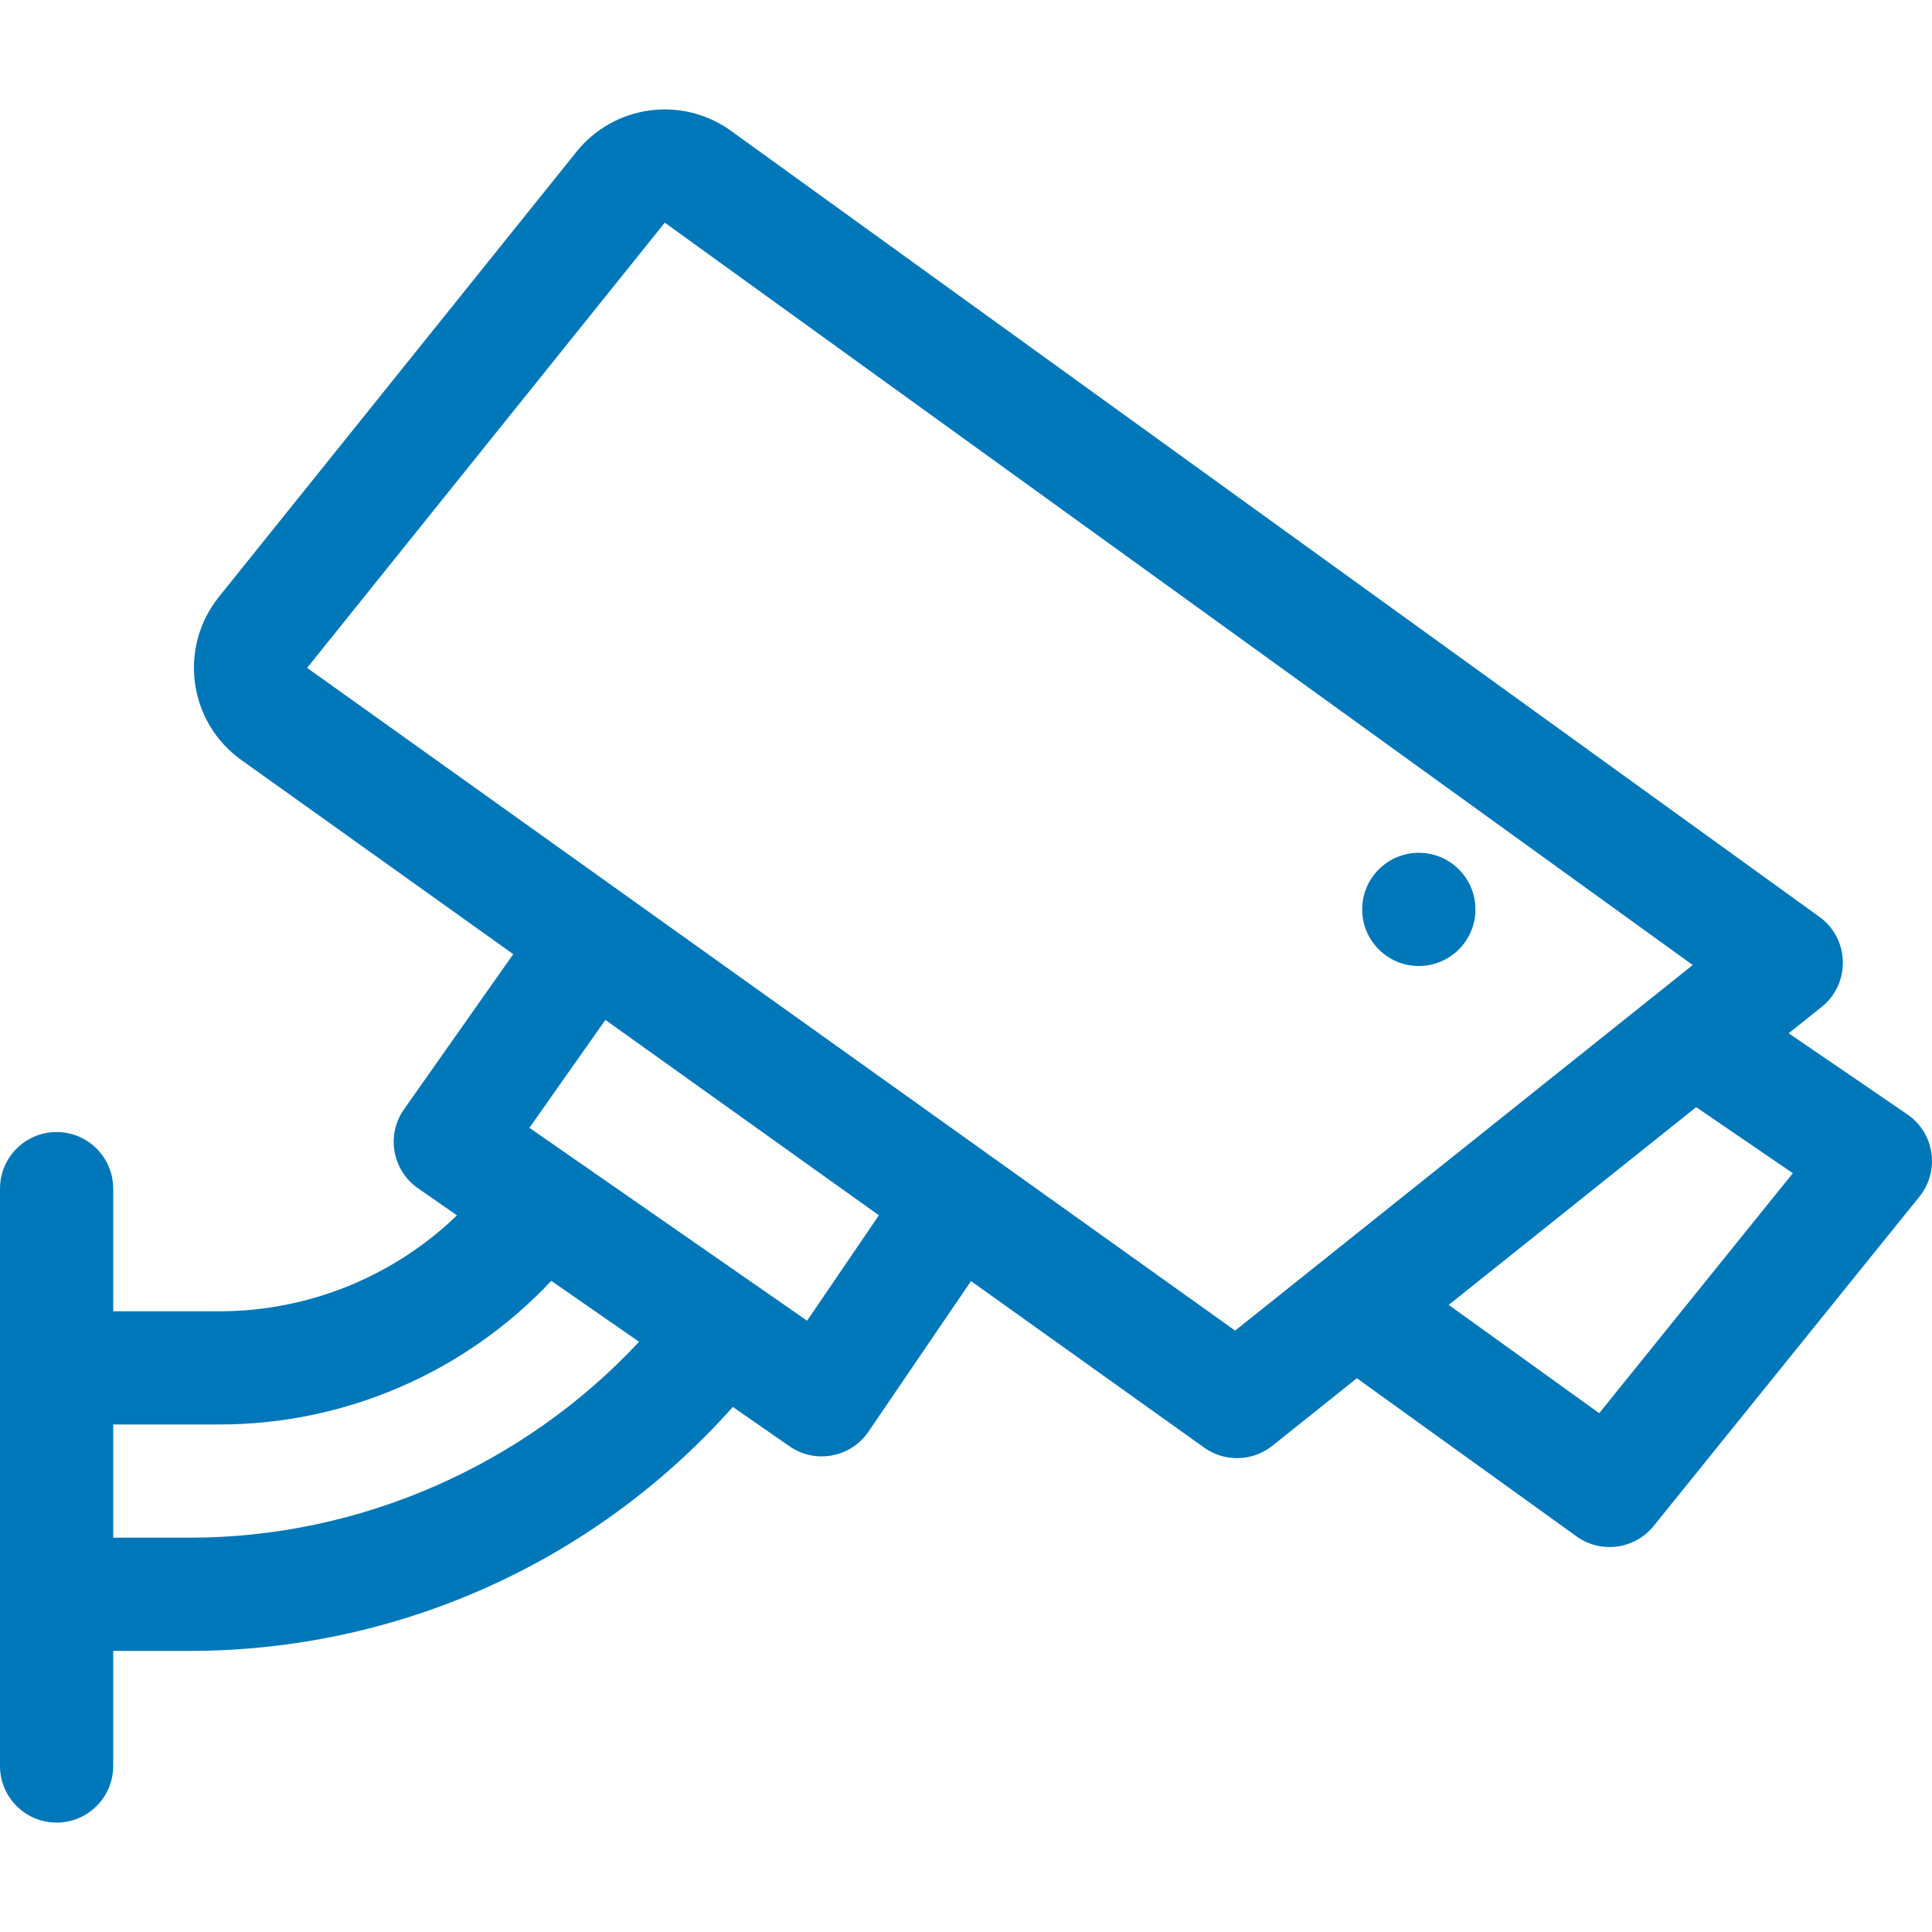 <svg width="32" height="32" viewBox="0 0 32 32" fill="none" xmlns="http://www.w3.org/2000/svg">
<g clip-path="url(#clip0_458_783)">
<path d="M31.591 18.457L29.626 17.114L30.172 16.678C30.655 16.292 30.638 15.549 30.135 15.186L12.109 2.168C11.299 1.583 10.175 1.735 9.549 2.513L3.625 9.887C2.951 10.726 3.121 11.962 3.997 12.588L8.501 15.804L6.692 18.373C6.393 18.798 6.497 19.386 6.924 19.682L7.569 20.13C6.517 21.145 5.107 21.719 3.634 21.719H1.875V19.688C1.875 19.17 1.455 18.75 0.938 18.75C0.42 18.75 0 19.17 0 19.688V29.25C0 29.768 0.42 30.188 0.938 30.188C1.455 30.188 1.875 29.768 1.875 29.25V27.344H3.146C6.511 27.344 9.801 25.929 12.138 23.303L13.075 23.954C13.503 24.252 14.092 24.143 14.385 23.712L16.083 21.219L19.945 23.977C20.286 24.22 20.747 24.208 21.075 23.946L22.474 22.828L26.112 25.447C26.517 25.738 27.077 25.662 27.39 25.275L31.792 19.82C32.135 19.394 32.043 18.765 31.591 18.457ZM3.146 25.469H1.875V23.594H3.634C5.718 23.594 7.709 22.73 9.131 21.215L10.585 22.224C8.678 24.271 5.964 25.469 3.146 25.469ZM13.368 21.875L8.769 18.68L10.027 16.893L14.557 20.129L13.368 21.875ZM20.458 22.039L5.087 11.062L11.011 3.688L28.037 15.984L20.458 22.039ZM26.488 23.407L23.995 21.613L28.094 18.338L29.695 19.432L26.488 23.407Z" fill="#0077B8"/>
<path d="M23.5 16C24.018 16 24.438 15.58 24.438 15.063C24.438 14.545 24.018 14.125 23.5 14.125C22.982 14.125 22.562 14.545 22.562 15.063C22.562 15.58 22.982 16 23.5 16Z" fill="#0077B8"/>
</g>
<defs>
<clipPath id="clip0_458_783">
<rect width="32" height="32" fill="white"/>
</clipPath>
</defs>
</svg>
